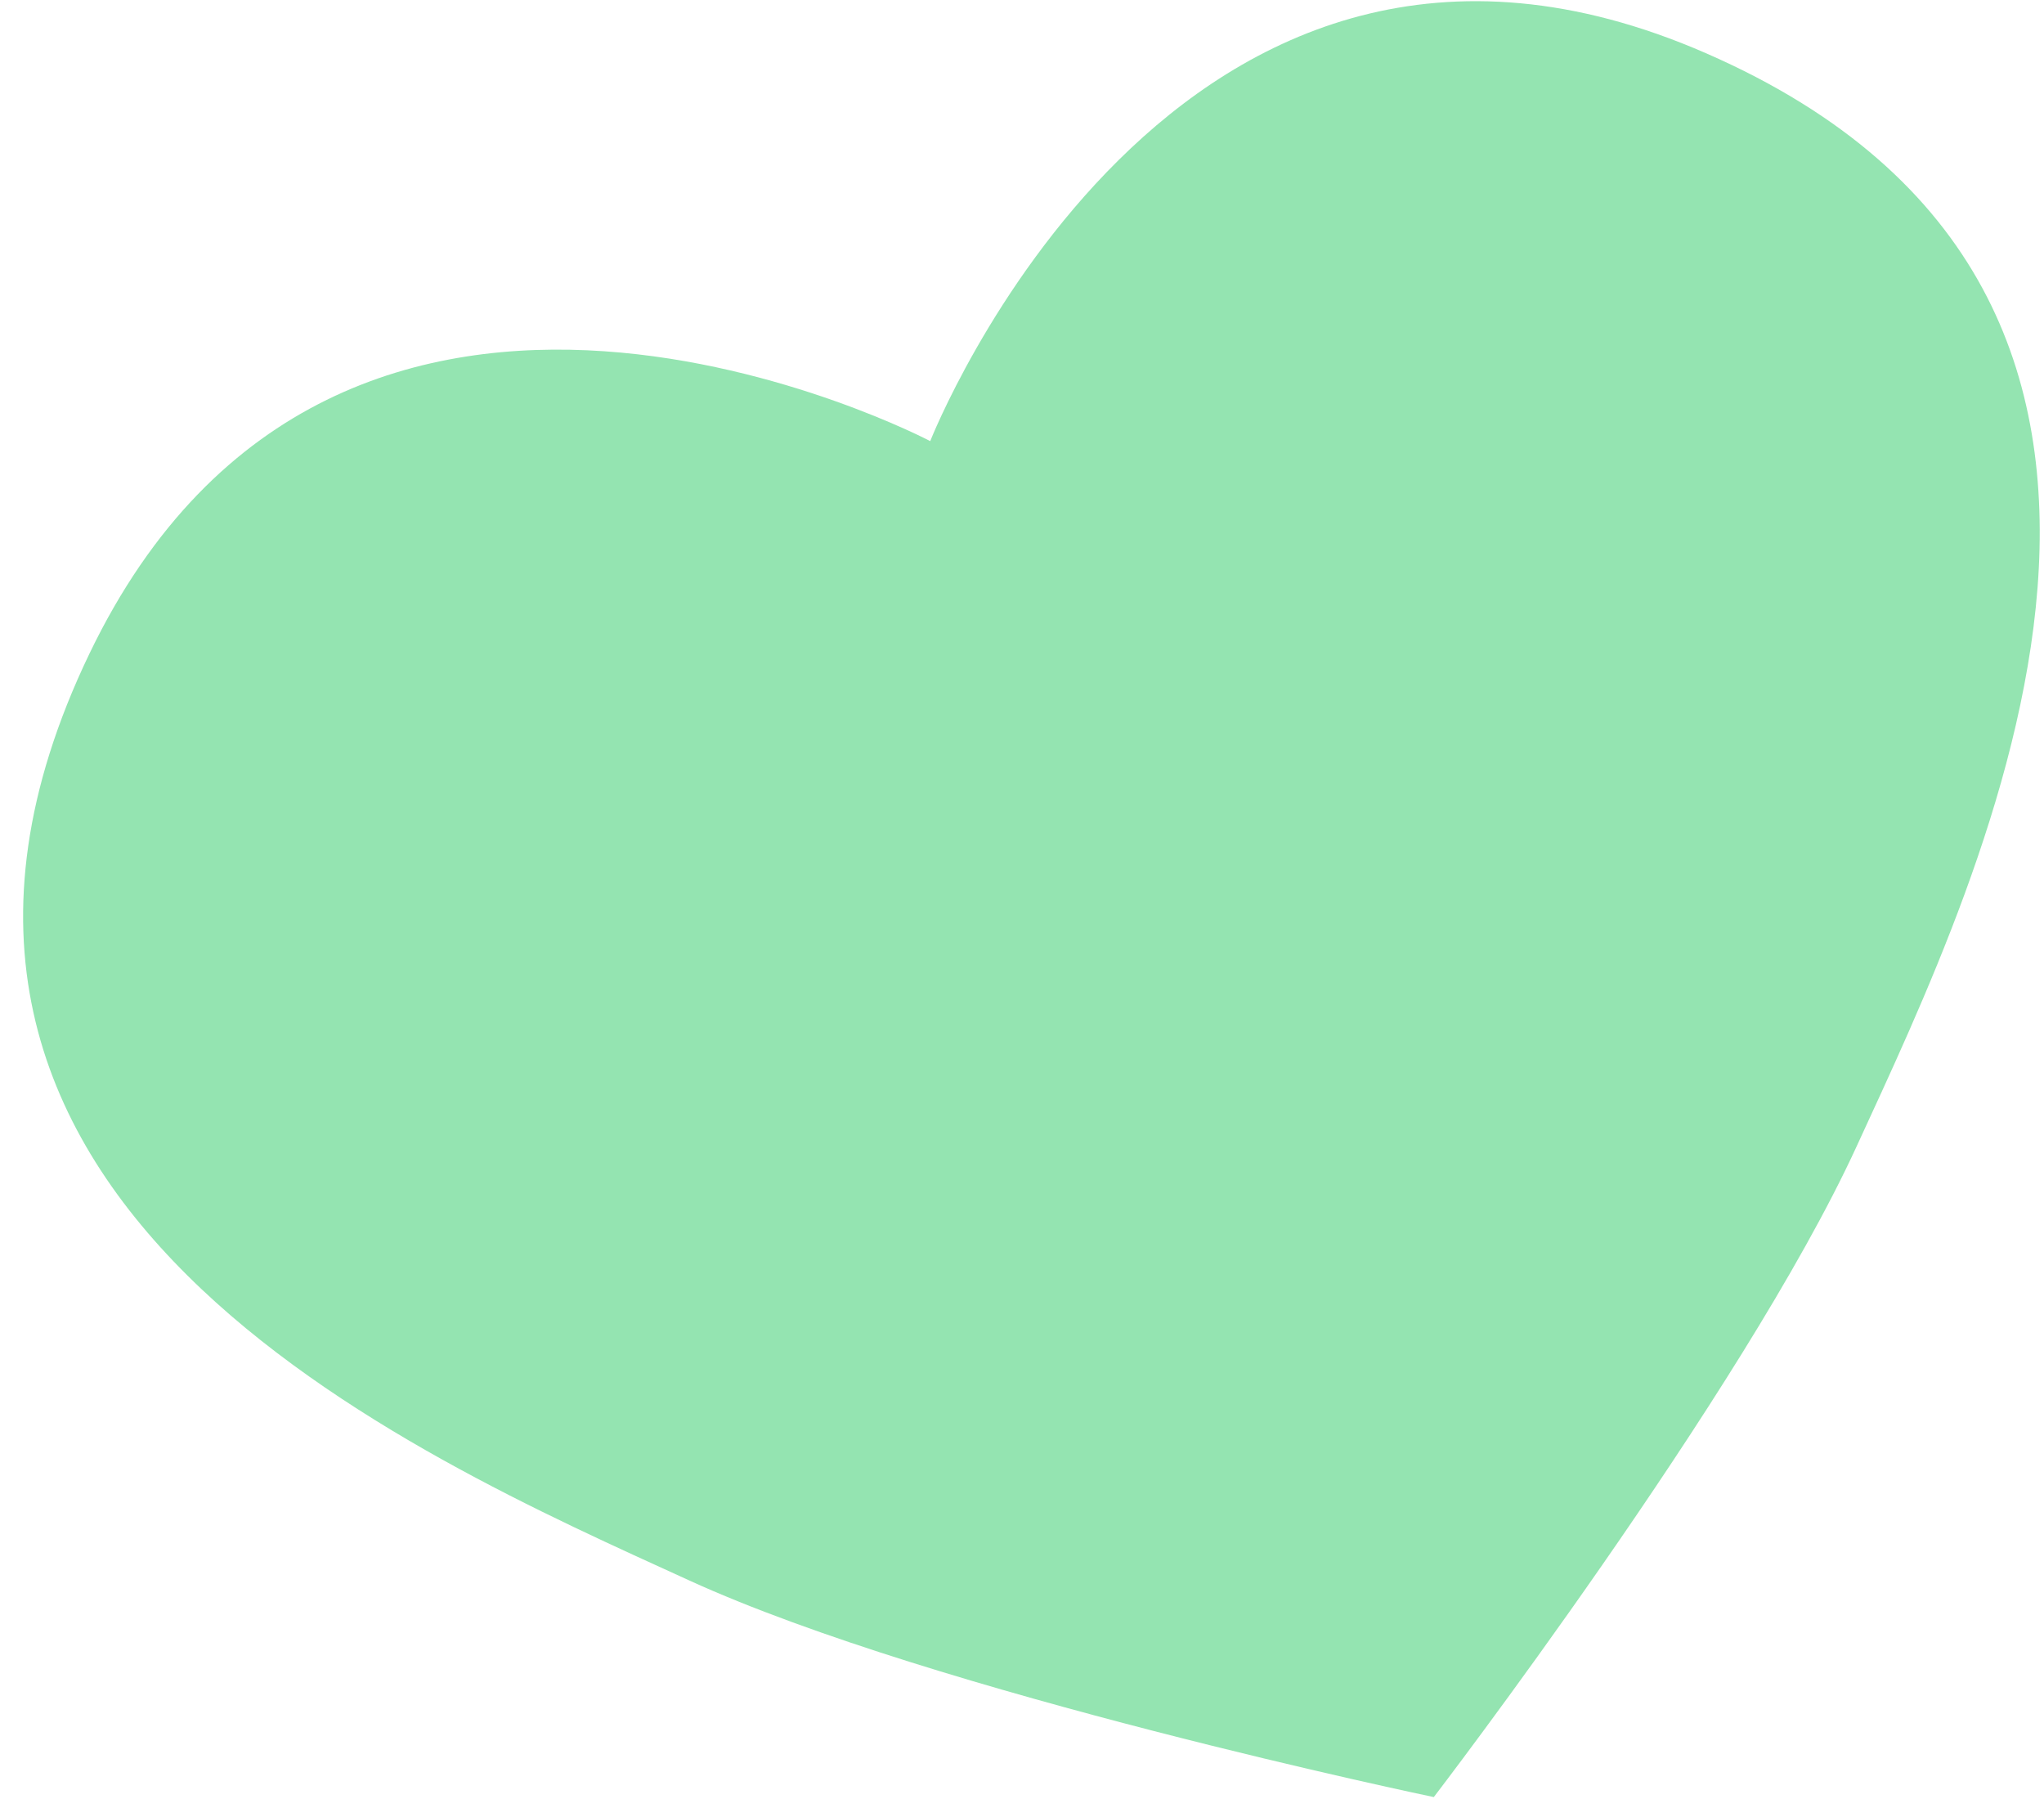 <?xml version="1.0" encoding="UTF-8"?> <svg xmlns="http://www.w3.org/2000/svg" width="72" height="64" viewBox="0 0 72 64" fill="none"><path d="M60.099 1.877C41.355 -6.308 32.767 15.536 32.767 15.536C32.767 15.536 12.001 4.596 3.145 23.032C-6.118 42.319 14.566 51.225 24.274 55.66C32.98 59.639 50.506 63.292 50.506 63.292C50.506 63.292 61.397 49.084 65.395 40.385C69.853 30.689 79.708 10.439 60.099 1.877Z" fill="#94E4B1"></path></svg> 